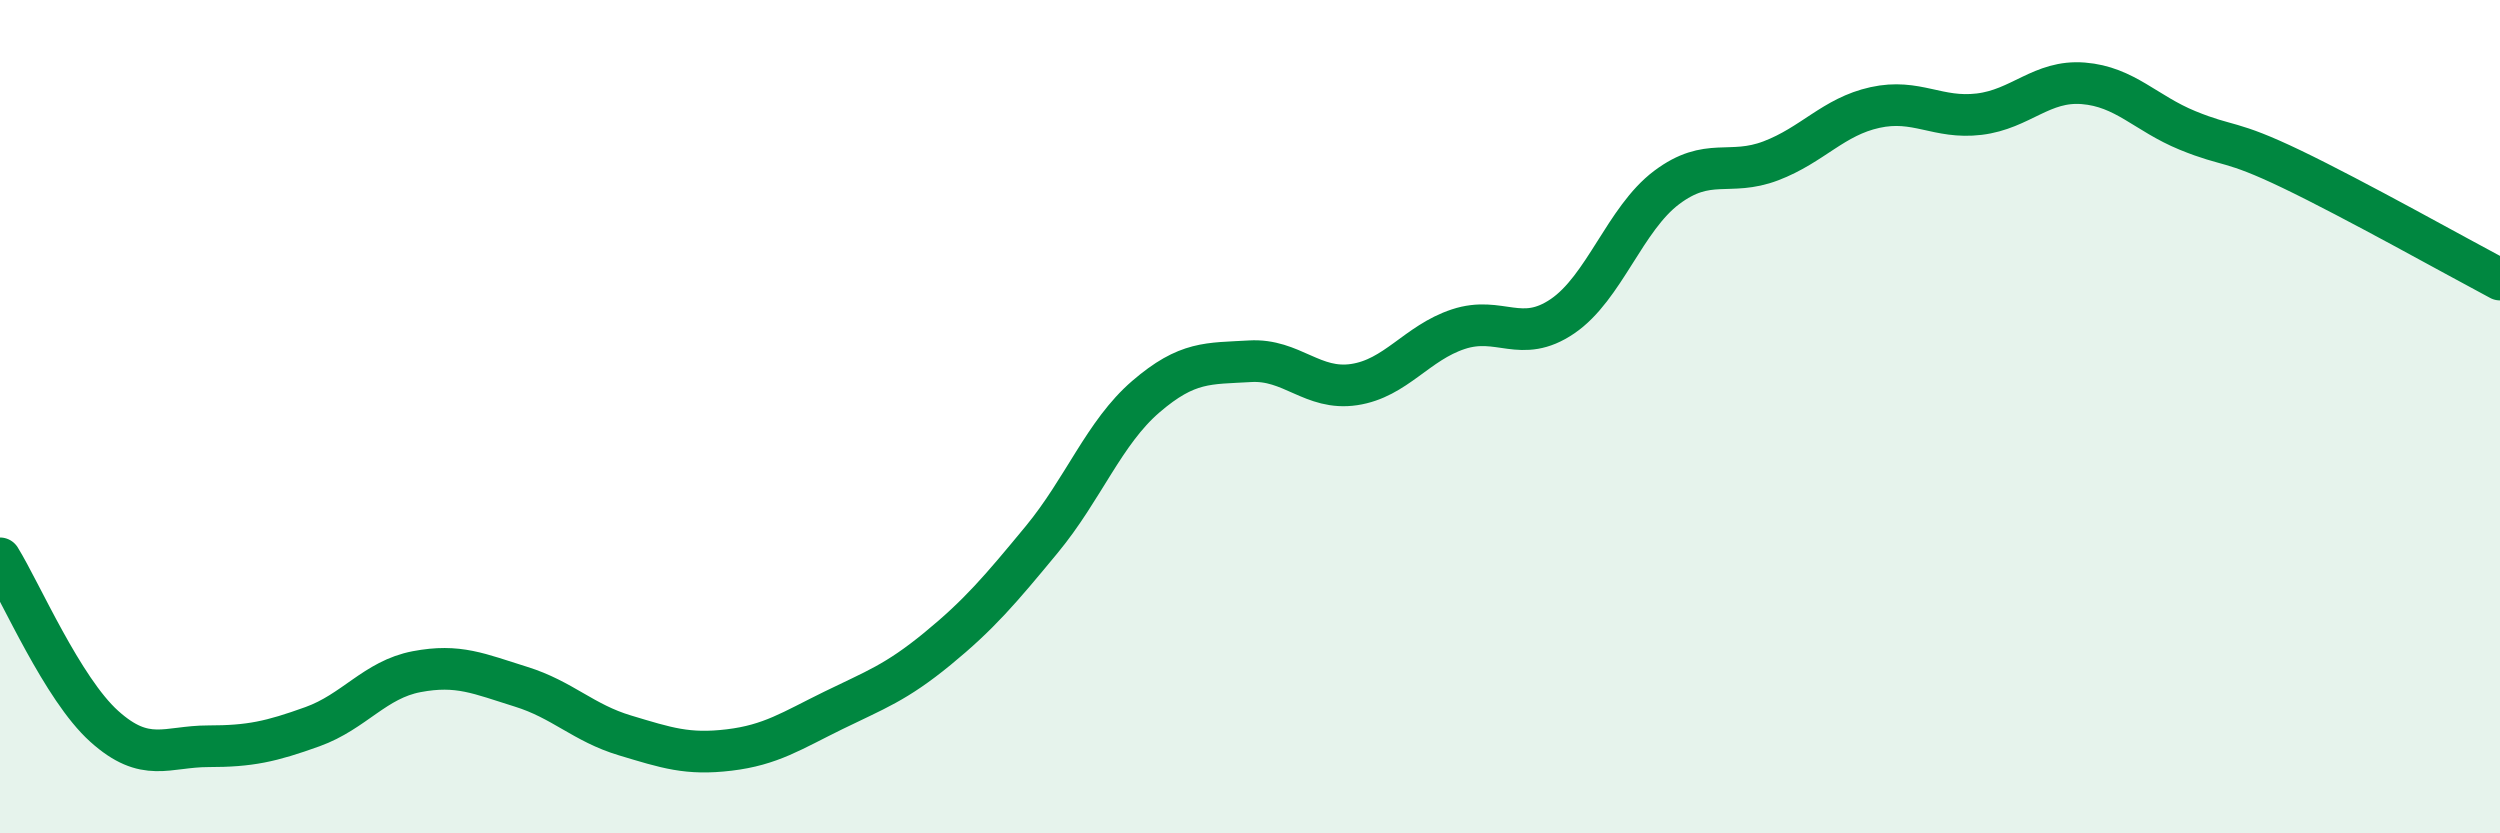 
    <svg width="60" height="20" viewBox="0 0 60 20" xmlns="http://www.w3.org/2000/svg">
      <path
        d="M 0,13.4 C 0.5,14.21 1.5,16.53 2.5,17.43 C 3.5,18.33 4,17.91 5,17.91 C 6,17.91 6.5,17.8 7.5,17.44 C 8.5,17.08 9,16.31 10,16.12 C 11,15.93 11.5,16.17 12.5,16.48 C 13.5,16.79 14,17.35 15,17.65 C 16,17.95 16.5,18.12 17.5,18 C 18.5,17.88 19,17.54 20,17.05 C 21,16.56 21.5,16.39 22.5,15.57 C 23.5,14.75 24,14.16 25,12.95 C 26,11.74 26.5,10.38 27.5,9.52 C 28.5,8.66 29,8.73 30,8.67 C 31,8.61 31.5,9.38 32.5,9.23 C 33.5,9.08 34,8.23 35,7.9 C 36,7.57 36.5,8.27 37.5,7.59 C 38.5,6.91 39,5.25 40,4.5 C 41,3.75 41.5,4.24 42.5,3.86 C 43.5,3.48 44,2.8 45,2.58 C 46,2.36 46.5,2.86 47.5,2.74 C 48.5,2.62 49,1.92 50,2 C 51,2.08 51.5,2.72 52.5,3.13 C 53.5,3.54 53.5,3.34 55,4.06 C 56.5,4.78 59,6.18 60,6.71L60 20L0 20Z"
        fill="#008740"
        opacity="0.1"
        stroke-linecap="round"
        stroke-linejoin="round"
      />
      <path
        d="M 0,13.4 C 0.5,14.21 1.5,16.53 2.5,17.43 C 3.5,18.33 4,17.91 5,17.91 C 6,17.91 6.5,17.8 7.5,17.44 C 8.5,17.08 9,16.31 10,16.12 C 11,15.93 11.5,16.17 12.5,16.48 C 13.5,16.79 14,17.35 15,17.65 C 16,17.95 16.5,18.12 17.5,18 C 18.5,17.88 19,17.54 20,17.05 C 21,16.56 21.5,16.39 22.5,15.57 C 23.5,14.75 24,14.16 25,12.95 C 26,11.74 26.5,10.38 27.5,9.52 C 28.5,8.66 29,8.73 30,8.67 C 31,8.61 31.5,9.38 32.5,9.23 C 33.5,9.08 34,8.23 35,7.9 C 36,7.57 36.5,8.27 37.5,7.59 C 38.5,6.91 39,5.25 40,4.5 C 41,3.75 41.5,4.24 42.5,3.86 C 43.5,3.48 44,2.8 45,2.58 C 46,2.36 46.5,2.86 47.5,2.74 C 48.5,2.62 49,1.92 50,2 C 51,2.08 51.5,2.72 52.5,3.13 C 53.5,3.54 53.5,3.34 55,4.06 C 56.5,4.78 59,6.18 60,6.71"
        stroke="#008740"
        stroke-width="1"
        fill="none"
        stroke-linecap="round"
        stroke-linejoin="round"
      />
    </svg>
  